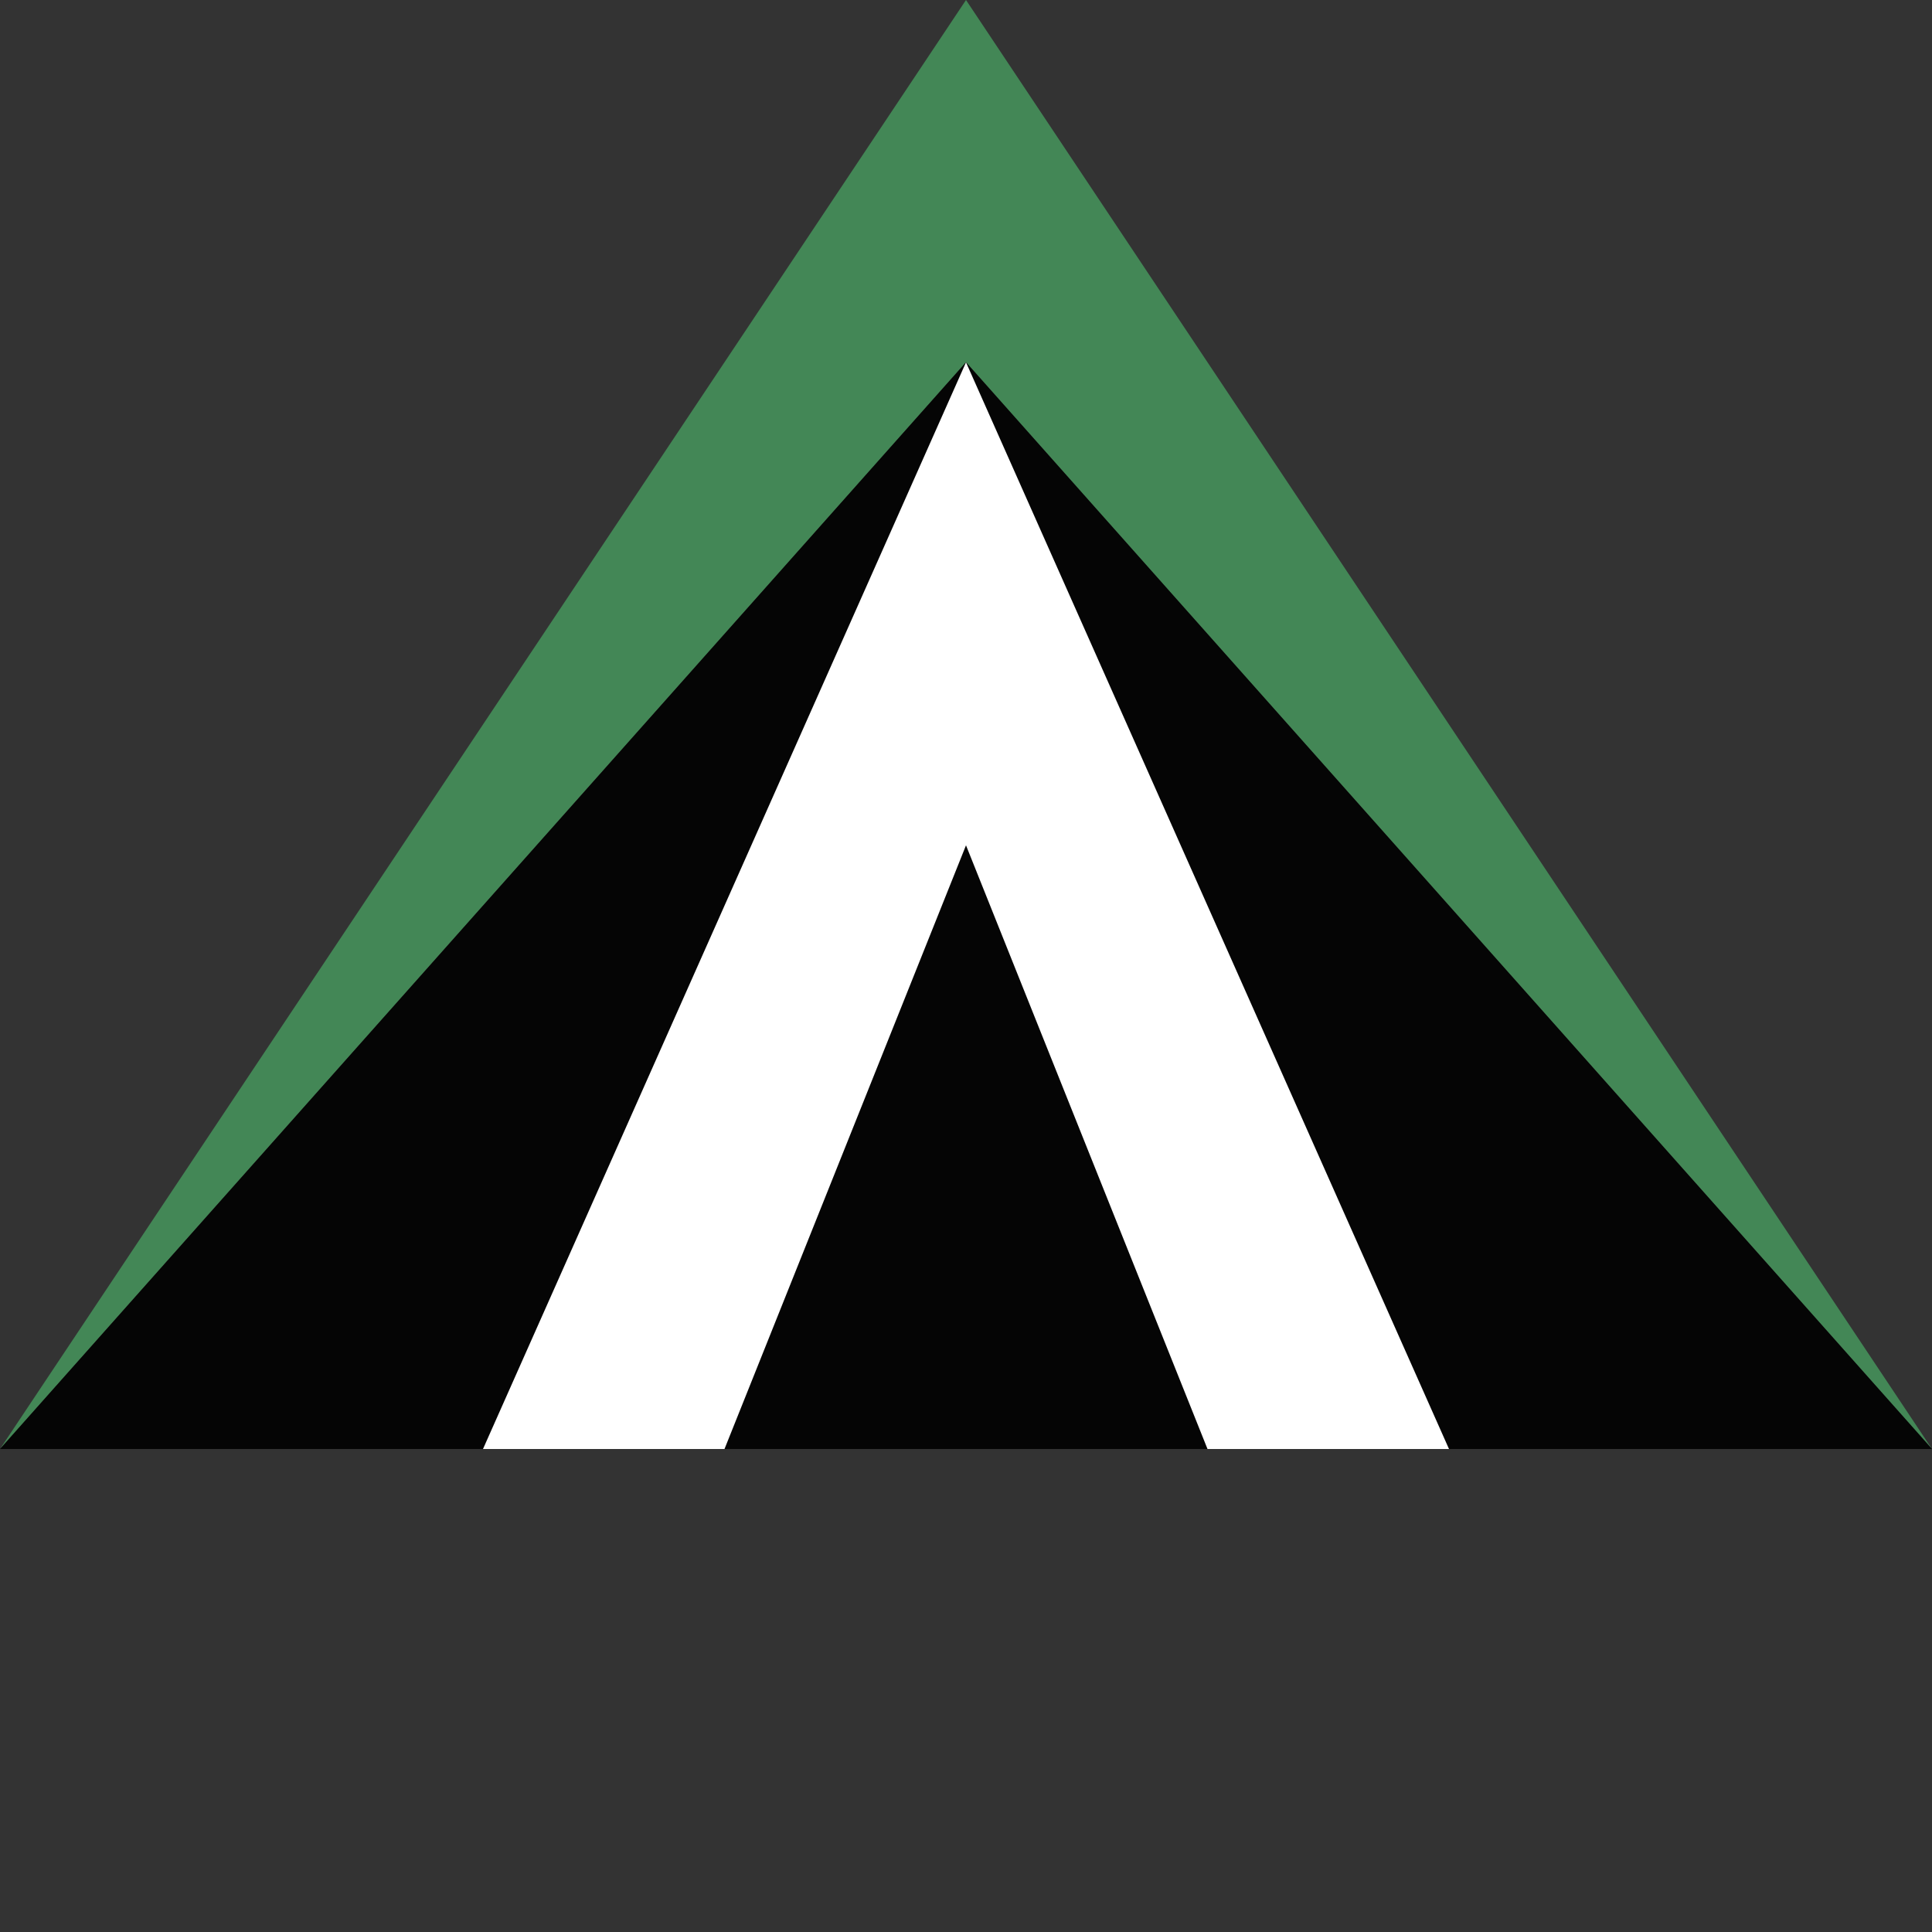 <?xml version="1.0" encoding="utf-8"?>
<svg xmlns="http://www.w3.org/2000/svg" viewBox="0 0 32 32" width="32" height="32">
    <rect x="0" y="0" width="32" height="32" fill="#333333" stroke="none"/>
    <g id="favicon-geometric-elements">
        <polyline id="arrow" points="16 0 32 24 16 6 0 24 16 0" fill="rgb(67, 135, 86)" />
        <polyline id="path-1" fill="rgb(0, 0, 0)" points="0 24 16 6 32 24 0 24" opacity=".9"/>
        <polygon id="path-2" fill="rgb(255, 255, 255)" 
            points="16 6.001 24 24 20 24 16 14.001 12 24 8 24" opacity="1"/>
    </g>
</svg>